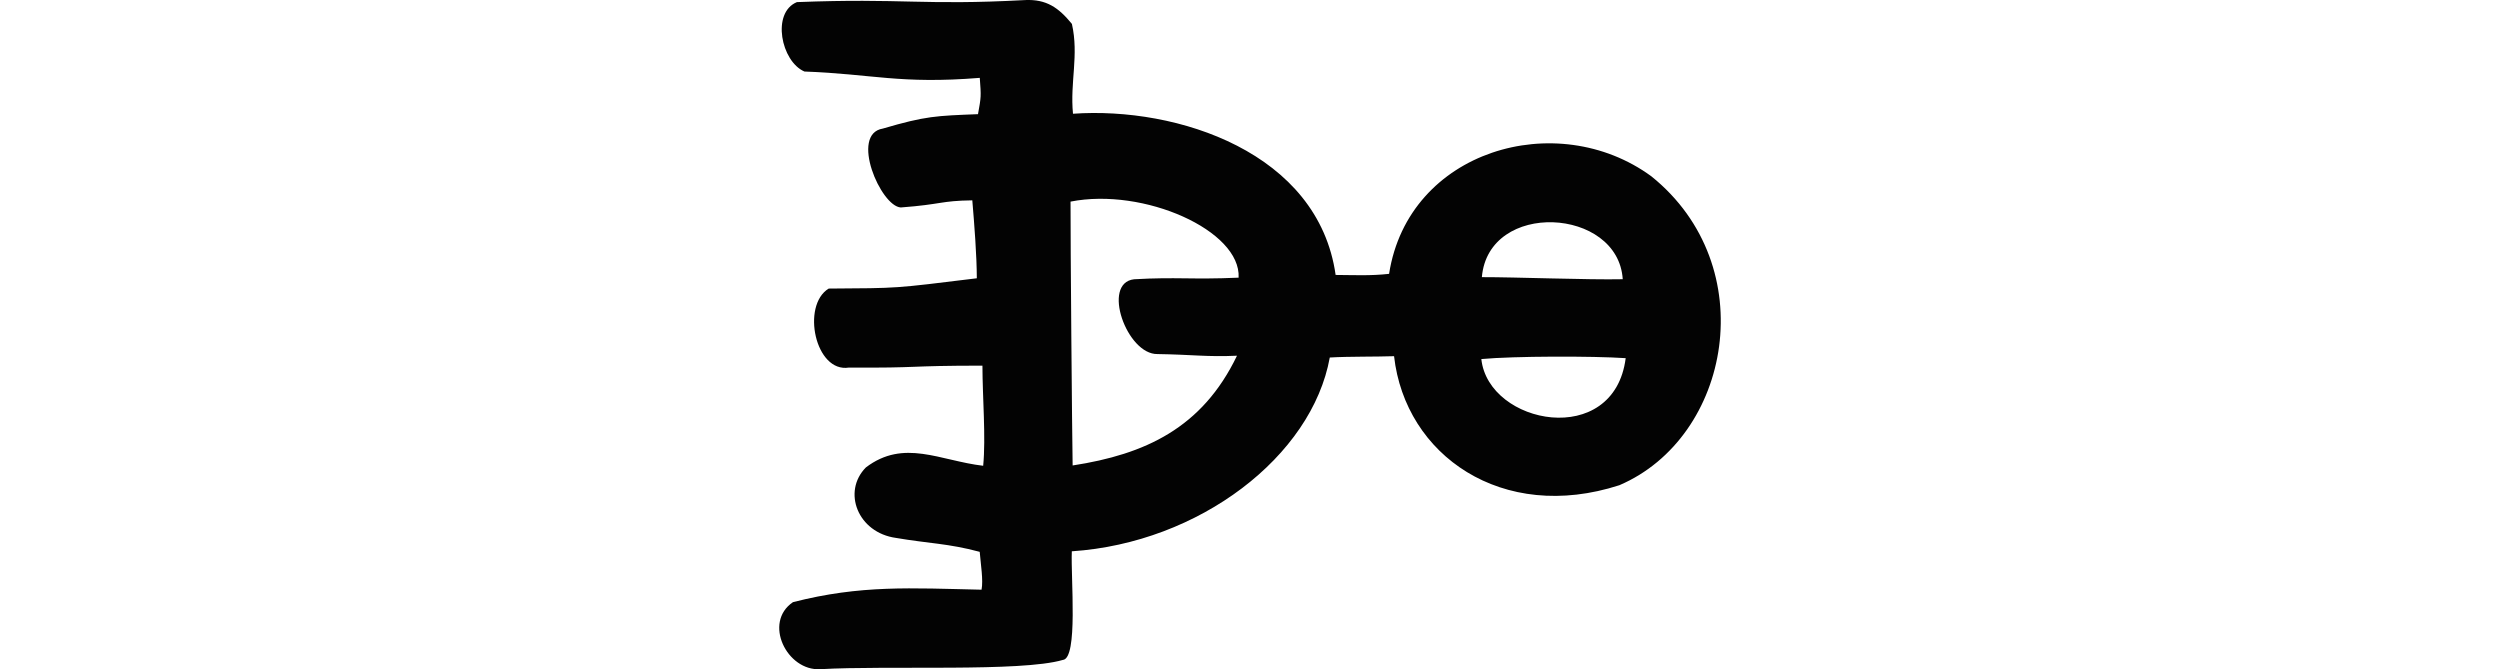 <?xml version="1.0" encoding="UTF-8" standalone="no"?>
<!-- Created with Inkscape (http://www.inkscape.org/) -->

<svg
   xmlns:dc="http://purl.org/dc/elements/1.1/"
   xmlns:cc="http://creativecommons.org/ns#"
   xmlns:rdf="http://www.w3.org/1999/02/22-rdf-syntax-ns#"
   xmlns:svg="http://www.w3.org/2000/svg"
   xmlns="http://www.w3.org/2000/svg"
   xmlns:sodipodi="http://sodipodi.sourceforge.net/DTD/sodipodi-0.dtd"
   xmlns:inkscape="http://www.inkscape.org/namespaces/inkscape"
   width="200"
   height="53.541"
   id="svg2"
   version="1.1"
   inkscape:version="0.48.3.1 r9886"
   sodipodi:docname="while.svg">
  <defs
     id="defs4" />
  <sodipodi:namedview
     id="base"
     pagecolor="#ffffff"
     bordercolor="#666666"
     borderopacity="1.0"
     inkscape:pageopacity="0.0"
     inkscape:pageshadow="2"
     inkscape:zoom="7.9195959"
     inkscape:cx="43.594551"
     inkscape:cy="11.680964"
     inkscape:document-units="px"
     inkscape:current-layer="layer1"
     showgrid="false"
     fit-margin-top="0"
     fit-margin-left="0"
     fit-margin-right="0"
     fit-margin-bottom="0"
     inkscape:window-width="1301"
     inkscape:window-height="744"
     inkscape:window-x="65"
     inkscape:window-y="24"
     inkscape:window-maximized="1" />
  <g
     inkscape:label="Layer 1"
     inkscape:groupmode="layer"
     id="layer1"
     transform="translate(-49.881,-941.168)">
    <path
       style="fill:#030303"
       d="m 131.887,941.174 c -8.257,0.441 -9.747,-0.166 -18.253,0.163 -2.054,0.843 -1.266,4.752 0.603,5.553 5.451,0.198 7.632,1.022 14.027,0.507 0.111,1.512 0.111,1.502 -0.143,2.904 -3.362,0.134 -4.16,0.139 -7.61,1.152 -2.664,0.432 -0.174,6.227 1.436,6.312 3.321,-0.25 3.13,-0.532 5.719,-0.57 0.165,1.971 0.354,4.386 0.361,6.236 -6.746,0.826 -6.139,0.784 -11.851,0.823 -2.209,1.352 -1.075,6.754 1.62,6.32 5.905,0.037 4.402,-0.15 10.68,-0.155 0.006,2.582 0.28,5.72 0.06,8.011 -3.462,-0.403 -6.339,-2.181 -9.385,0.134 -1.909,1.937 -0.654,5.223 2.421,5.639 2.603,0.447 4.164,0.434 6.687,1.112 0.084,1.041 0.293,2.239 0.147,3.029 -5.633,-0.124 -9.649,-0.397 -15.088,0.997 -2.405,1.629 -0.487,5.519 2.187,5.363 5.334,-0.314 16.077,0.238 19.396,-0.74 1.247,-0.084 0.634,-6.58 0.727,-8.692 10.188,-0.674 19.207,-7.59 20.636,-15.503 1.564,-0.092 3.674,-0.053 5.143,-0.106 0.891,7.93 8.658,13.358 18.025,10.322 8.918,-3.817 11.499,-17.522 2.557,-24.713 -7.552,-5.532 -19.44,-2.096 -20.98,7.804 -1.502,0.168 -2.809,0.095 -4.277,0.088 -1.385,-9.794 -12.658,-13.484 -21.011,-12.897 -0.247,-2.547 0.482,-4.675 -0.087,-7.187 -1.075,-1.312 -2.038,-1.982 -3.745,-1.908 z m 17.085,22.207 c -3.807,0.169 -4.927,-0.068 -8.362,0.128 -2.636,0.295 -0.581,6.036 1.874,5.984 2.748,0.04 3.984,0.242 6.356,0.132 -2.783,5.794 -7.367,7.892 -13.148,8.78 -0.047,-2.533 -0.177,-17.998 -0.168,-21.108 5.86,-1.154 13.639,2.312 13.447,6.082 z m 30.728,0.124 c -2.749,0.061 -8.586,-0.171 -11.27,-0.165 0.525,-6.168 10.905,-5.593 11.27,0.165 z m 0.236,6.316 c -0.927,7.269 -10.984,5.342 -11.548,0.072 2.613,-0.242 8.913,-0.249 11.548,-0.072 z"
       id="path3908"
       inkscape:connector-curvature="0"
       sodipodi:nodetypes="cccccccccccccccccccccccccccccccccccccccccccc" />
  </g>
</svg>
